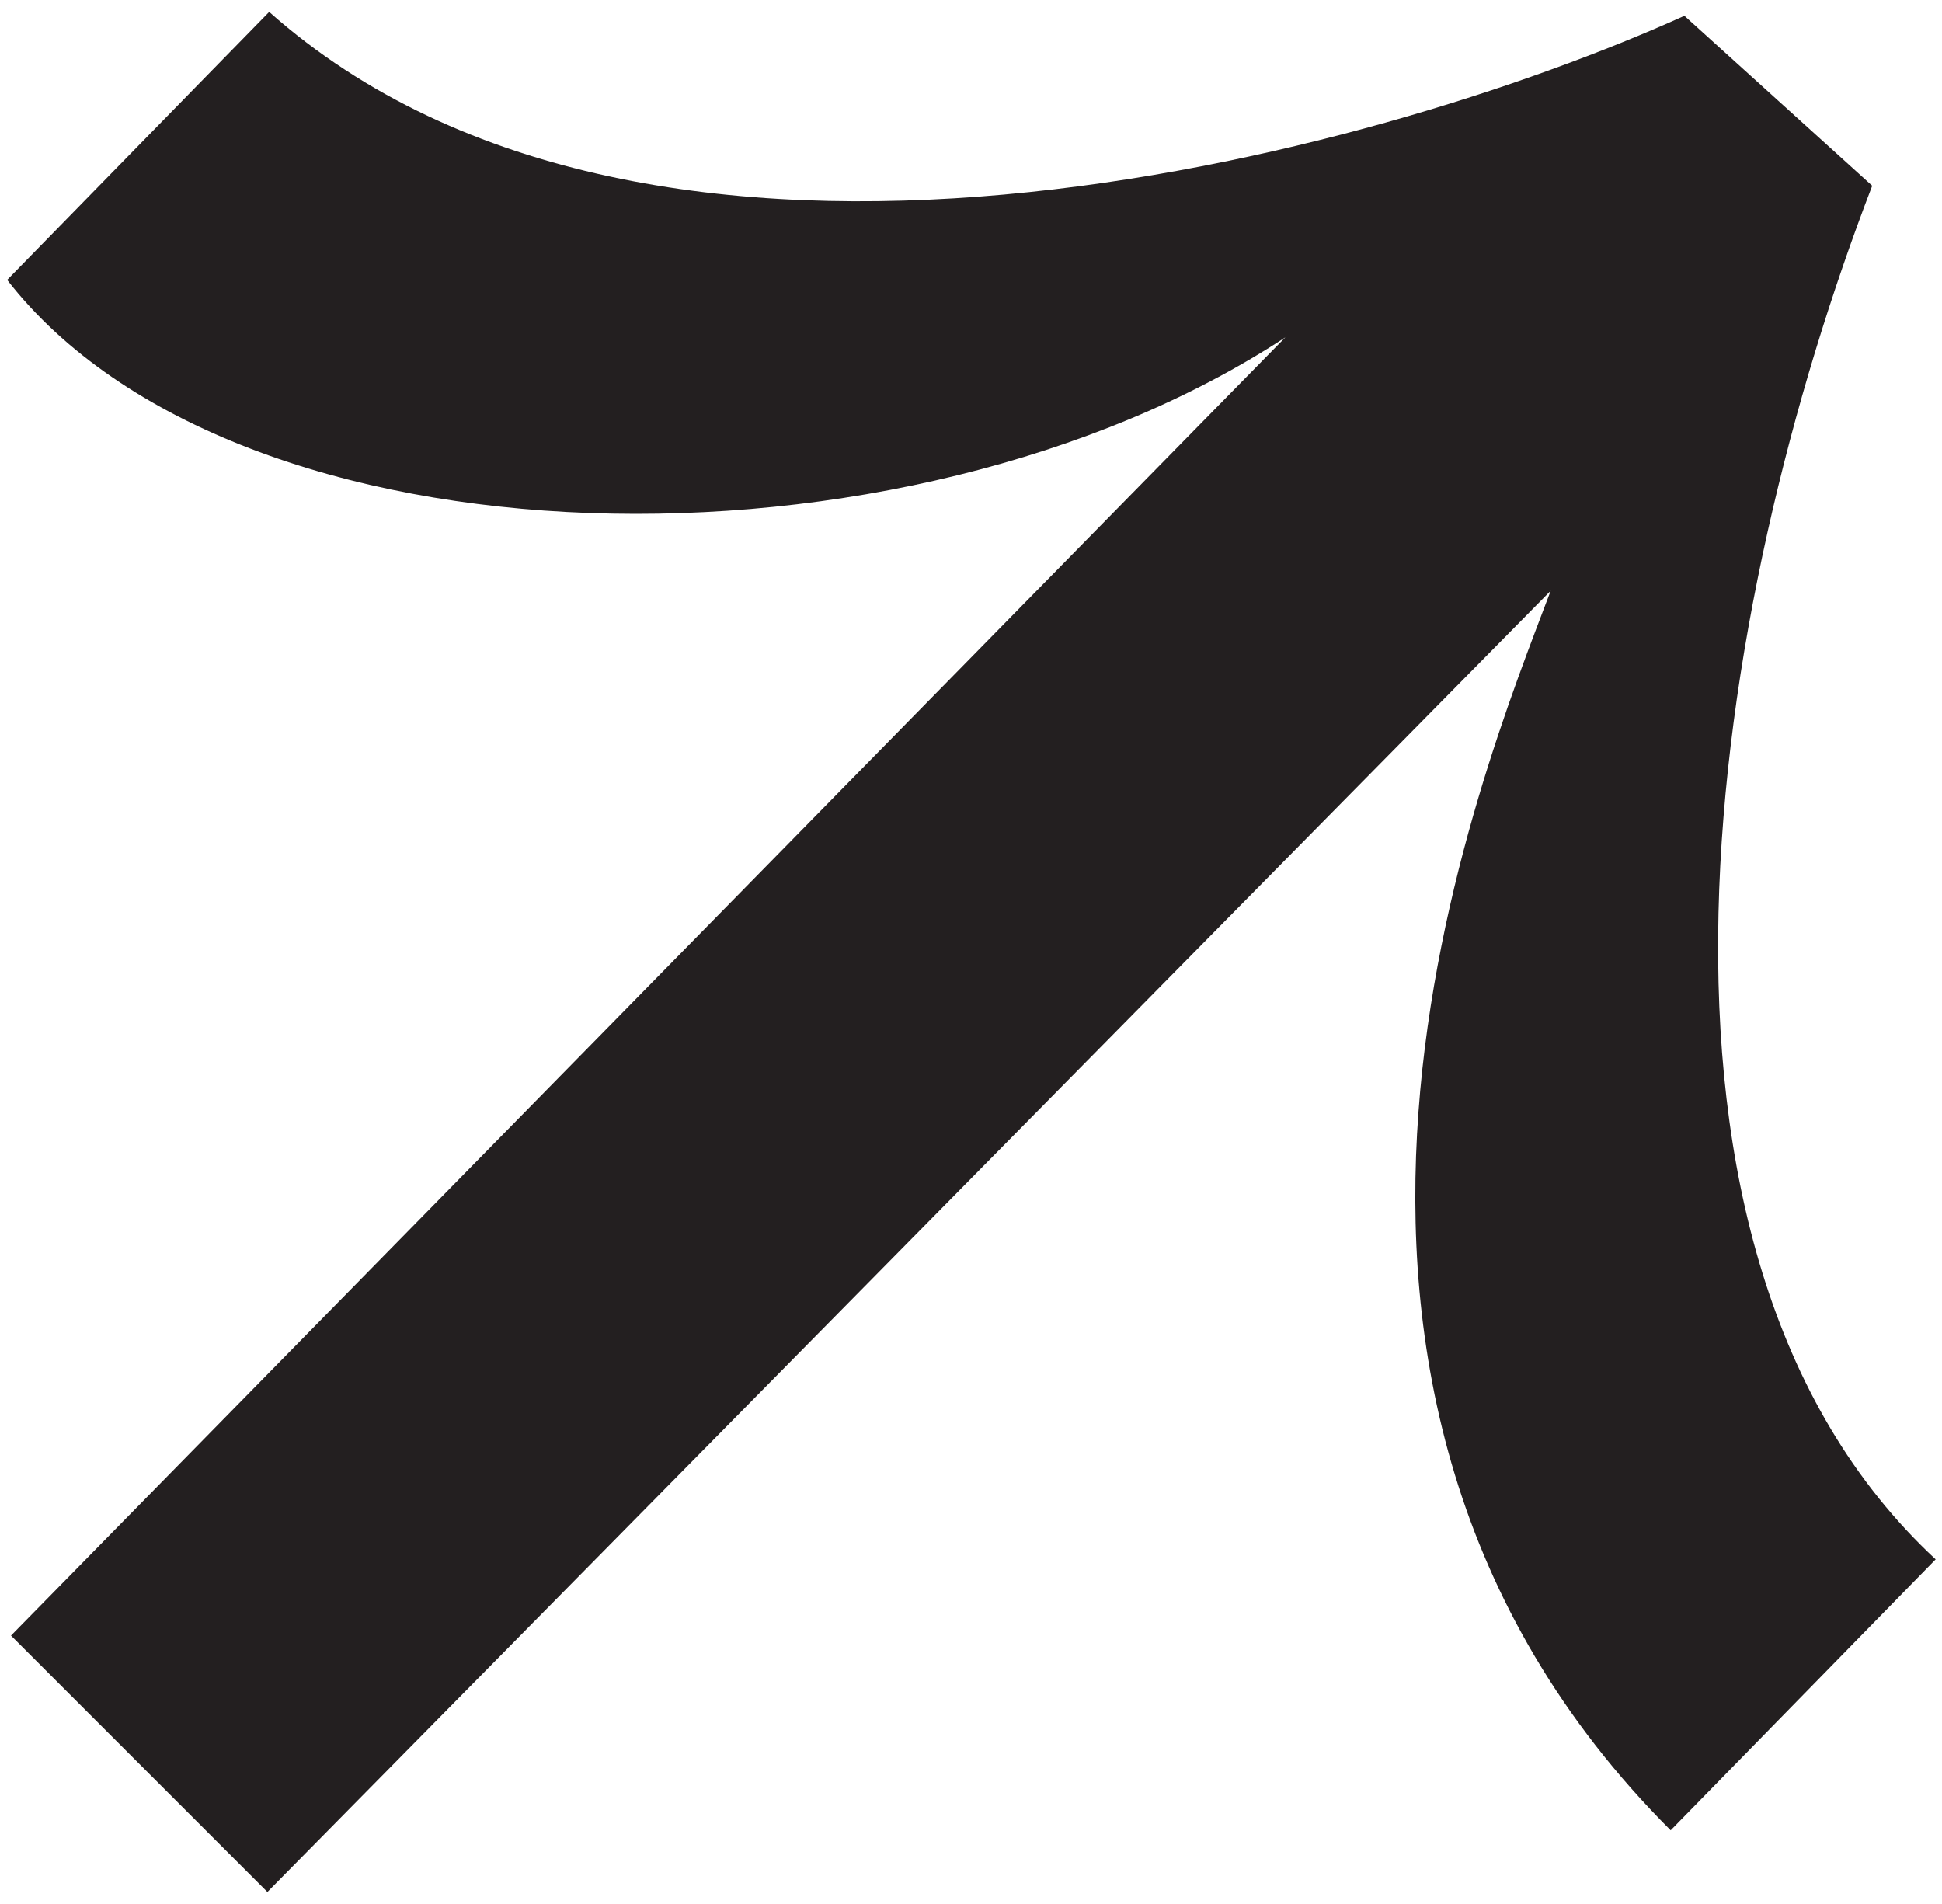 <svg width="152" height="149" viewBox="0 0 152 149" fill="none" xmlns="http://www.w3.org/2000/svg">
<path d="M20.93 148.079L0.862 128.011L100.606 26.401C70.769 45.971 18.532 45.004 0.561 21.906L21.069 0.931C51.122 27.629 107.437 12.258 131.838 1.236L146.538 14.538C133.966 47.178 125.371 97.776 151.504 122.045L130.763 143.253C95.995 108.484 116.019 60.458 121.373 46.237L20.93 148.079Z" fill="#231F20"/>
</svg>
